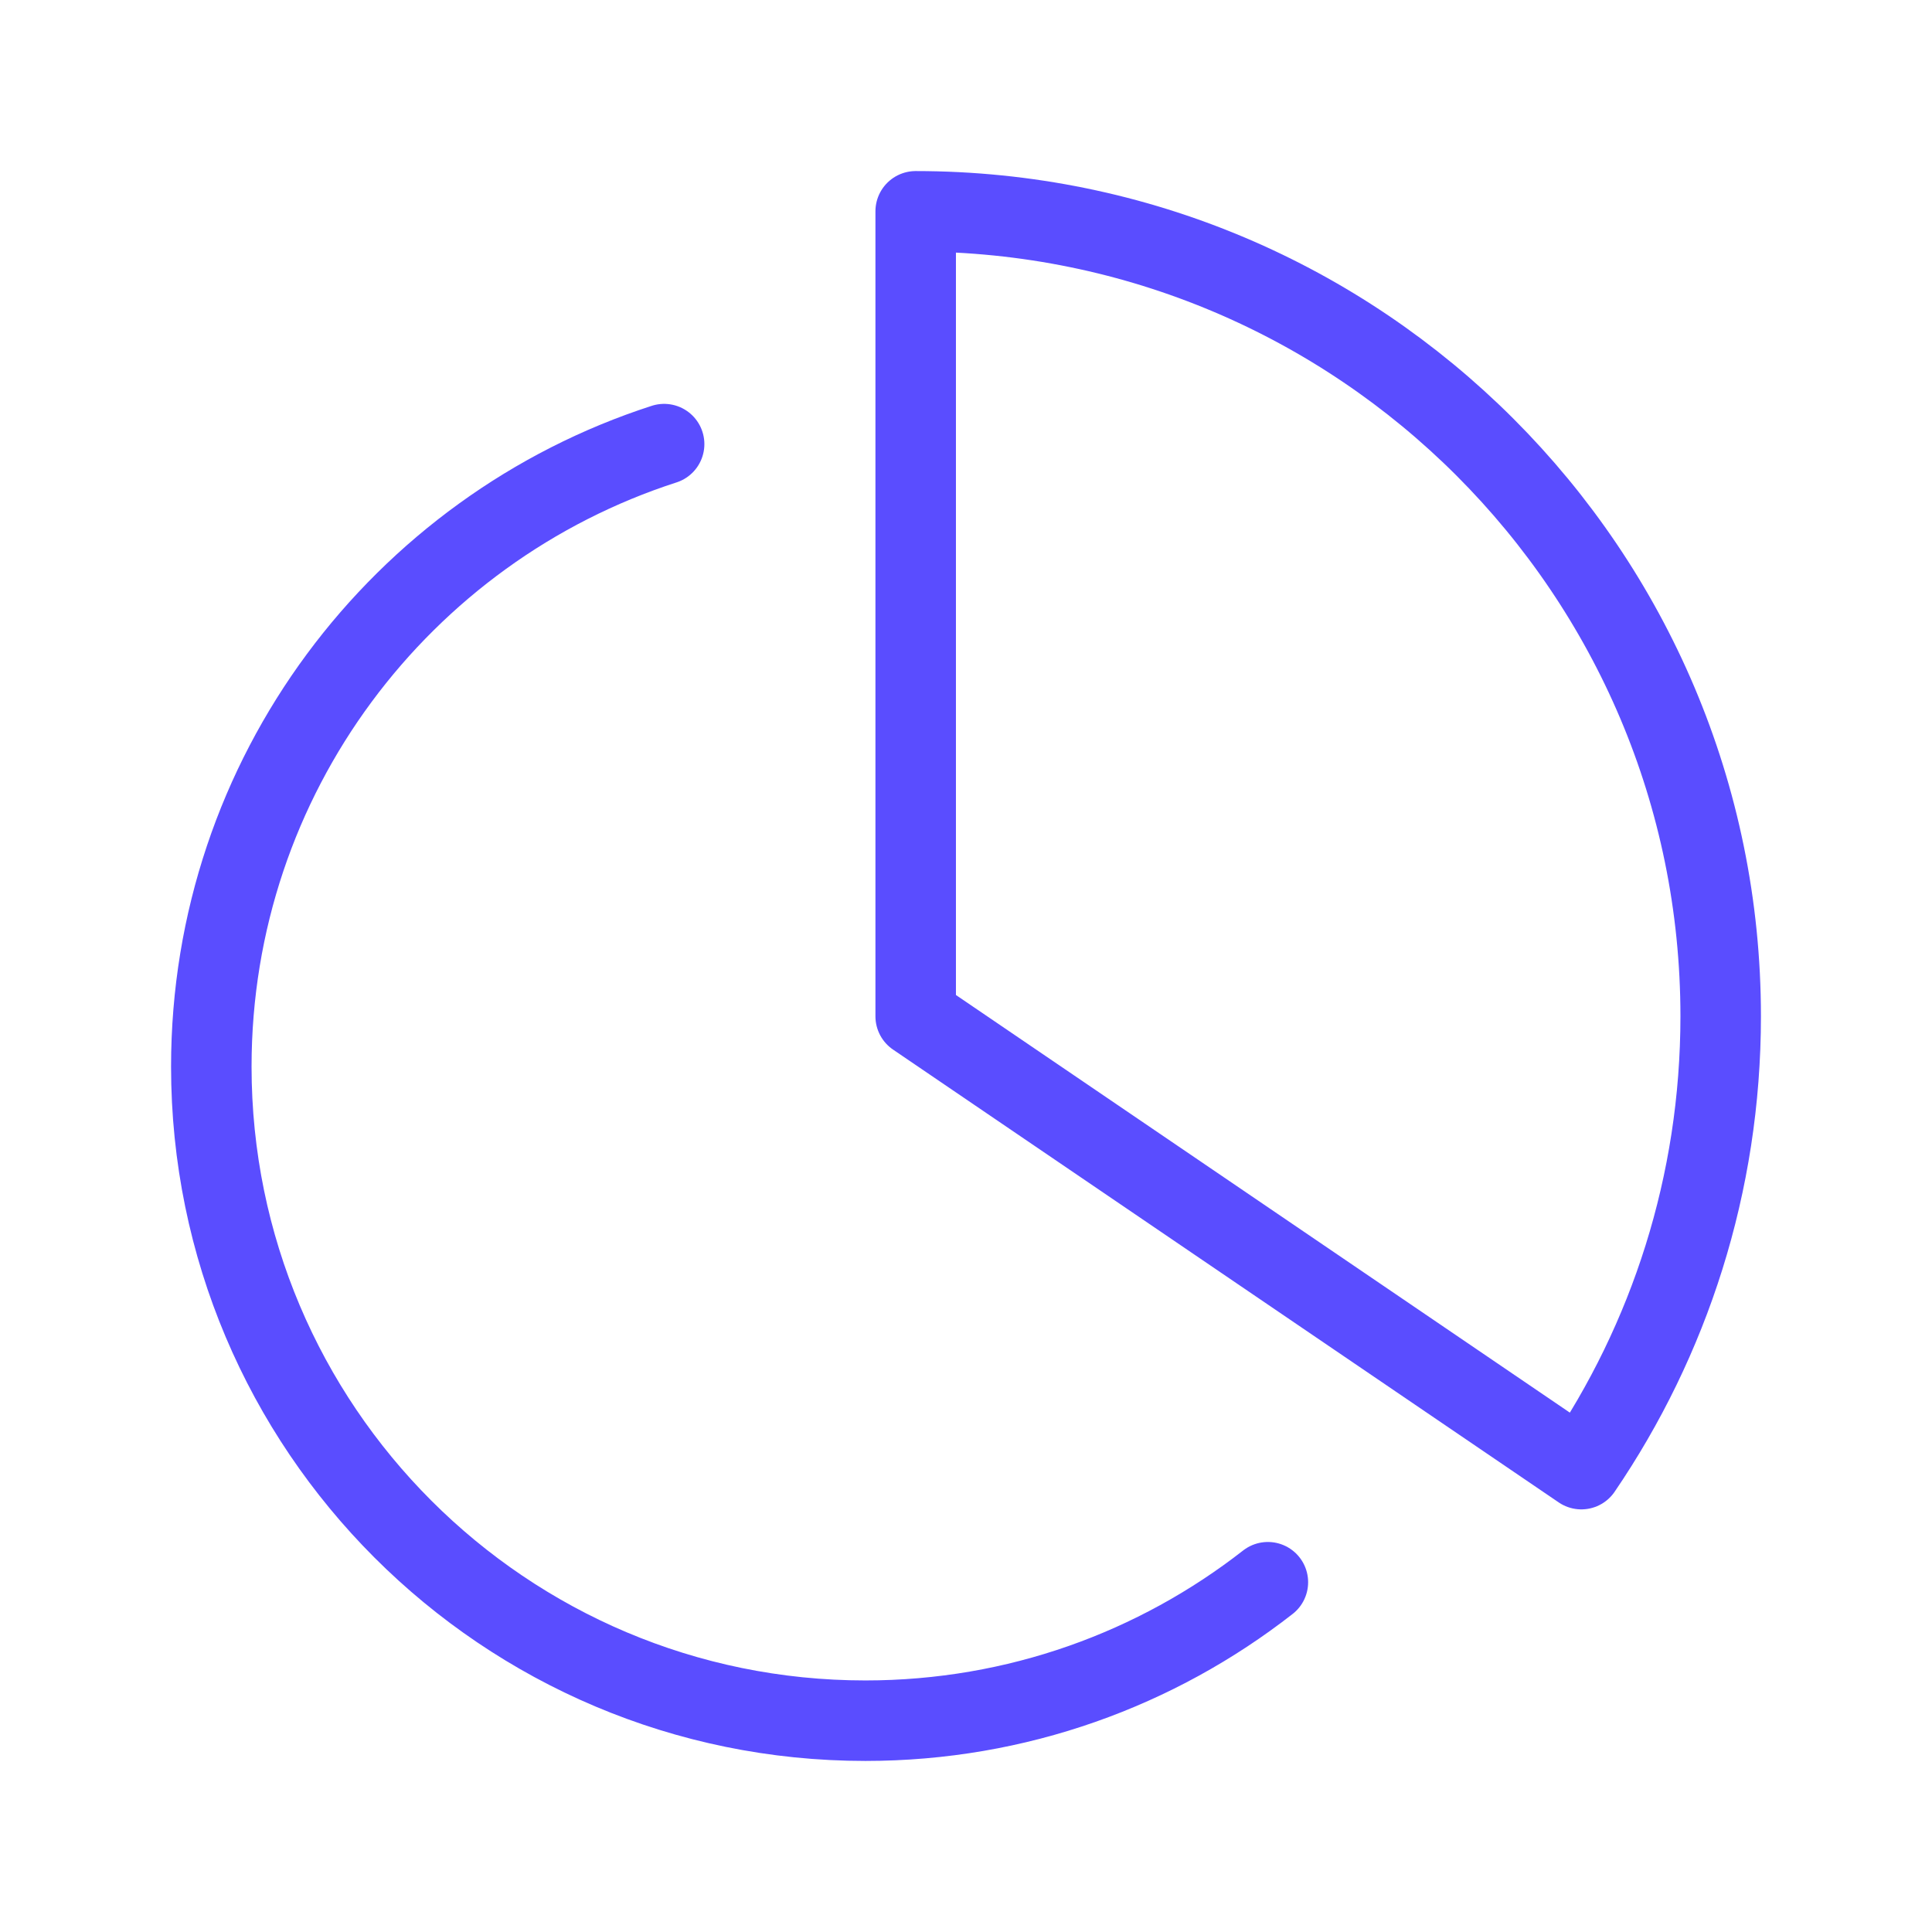 <svg width="24" height="24" viewBox="0 0 24 24" fill="none" xmlns="http://www.w3.org/2000/svg">
<path d="M19.644 18.25C20.736 16.648 21.375 14.71 21.375 12.625C21.375 7.103 16.898 2.625 11.375 2.625V12.625L19.644 18.25Z" stroke="#5A4DFF" stroke-linecap="round" stroke-linejoin="round"/>
<path d="M15.75 19.655C14.371 20.732 12.636 21.375 10.75 21.375C6.263 21.375 2.625 17.737 2.625 13.25C2.625 9.635 4.986 6.571 8.25 5.517" stroke="#5A4DFF" stroke-linecap="round" stroke-linejoin="round"/>
</svg>
